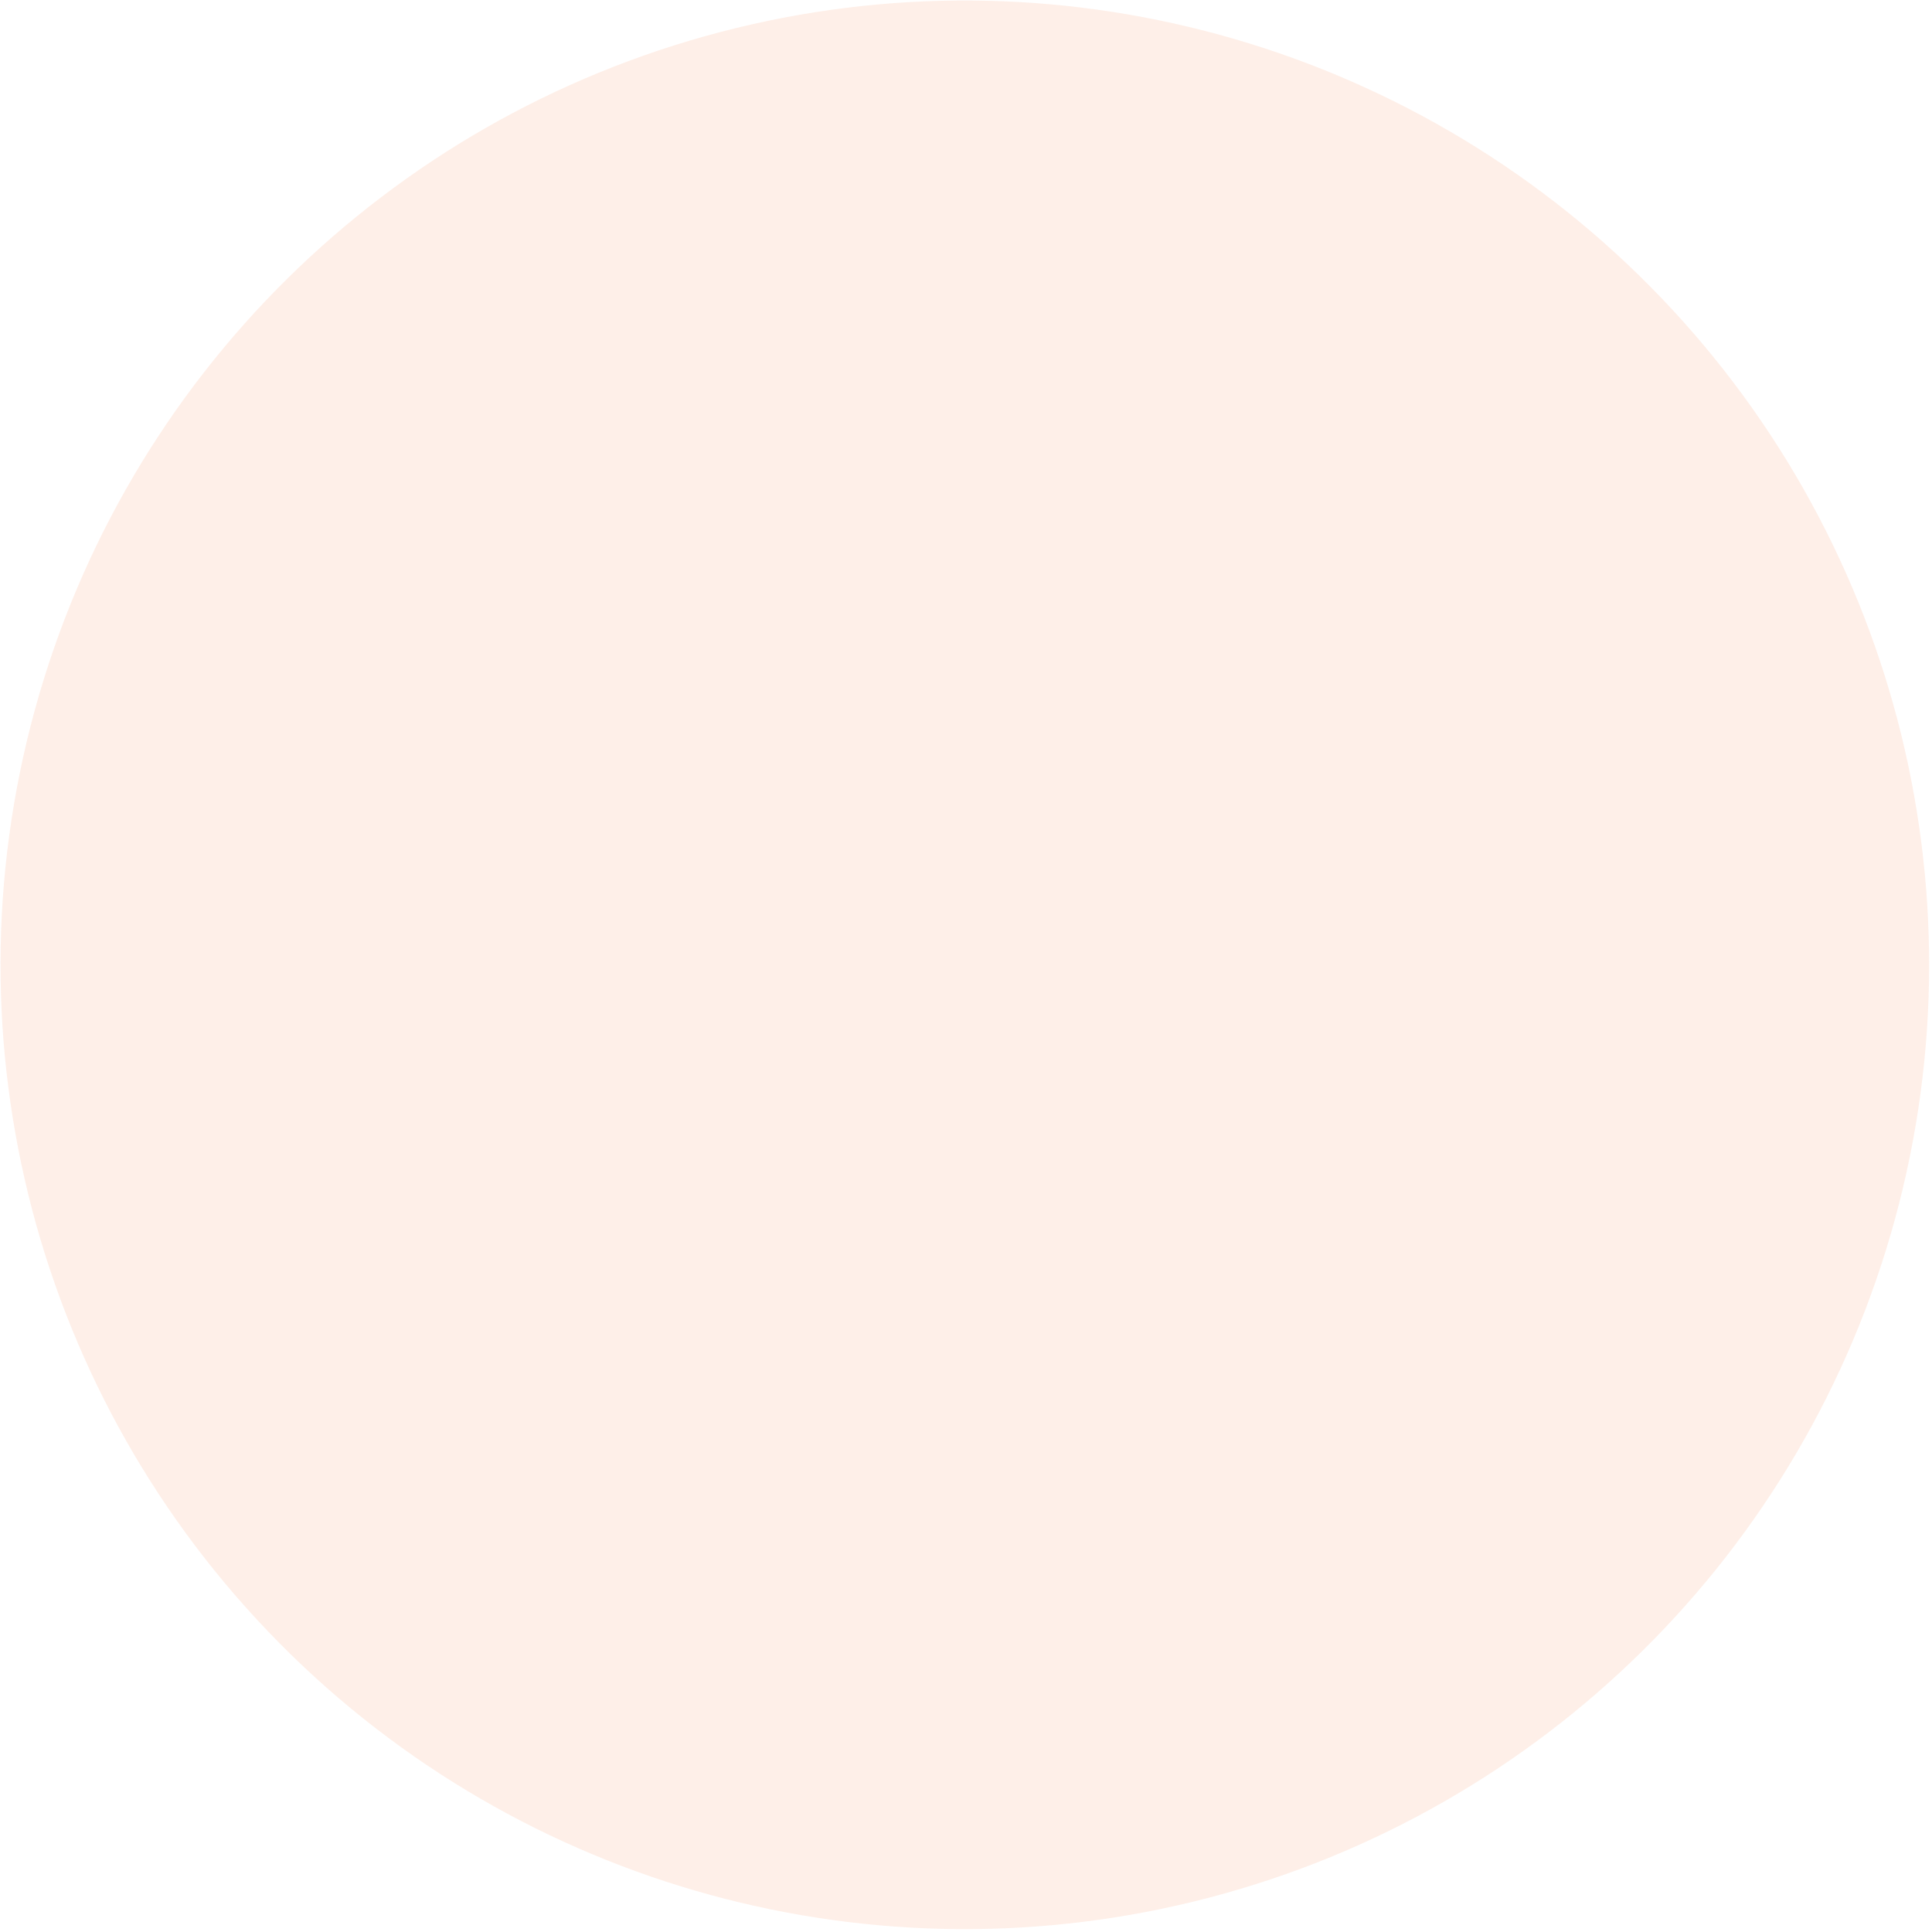 <svg width="123" height="123" fill="none" xmlns="http://www.w3.org/2000/svg" xmlns:xlink="http://www.w3.org/1999/xlink"><circle cx="61.425" cy="61.425" r="61.391" transform="rotate(15.314 61.425 61.425)" fill="url(#a)"/><defs><pattern id="a" patternUnits="userSpaceOnUse" patternTransform="matrix(11.715 0 0 12.496 .034 .034)" preserveAspectRatio="none" viewBox="0 0 21.3 22.72" width="1" height="1"><use xlink:href="#b" transform="translate(-31.95 -11.36)"/><use xlink:href="#b" transform="translate(-10.65 -11.36)"/><use xlink:href="#b" transform="translate(10.65 -11.36)"/><use xlink:href="#b" transform="translate(-42.6)"/><use xlink:href="#b" transform="translate(-21.3)"/><path stroke="#ED9672" stroke-width="3" d="M8 6.5h14" id="b"/><use xlink:href="#b" transform="translate(-31.95 11.36)"/><use xlink:href="#b" transform="translate(-10.65 11.36)"/><use xlink:href="#b" transform="translate(10.65 11.36)"/></pattern></defs></svg>